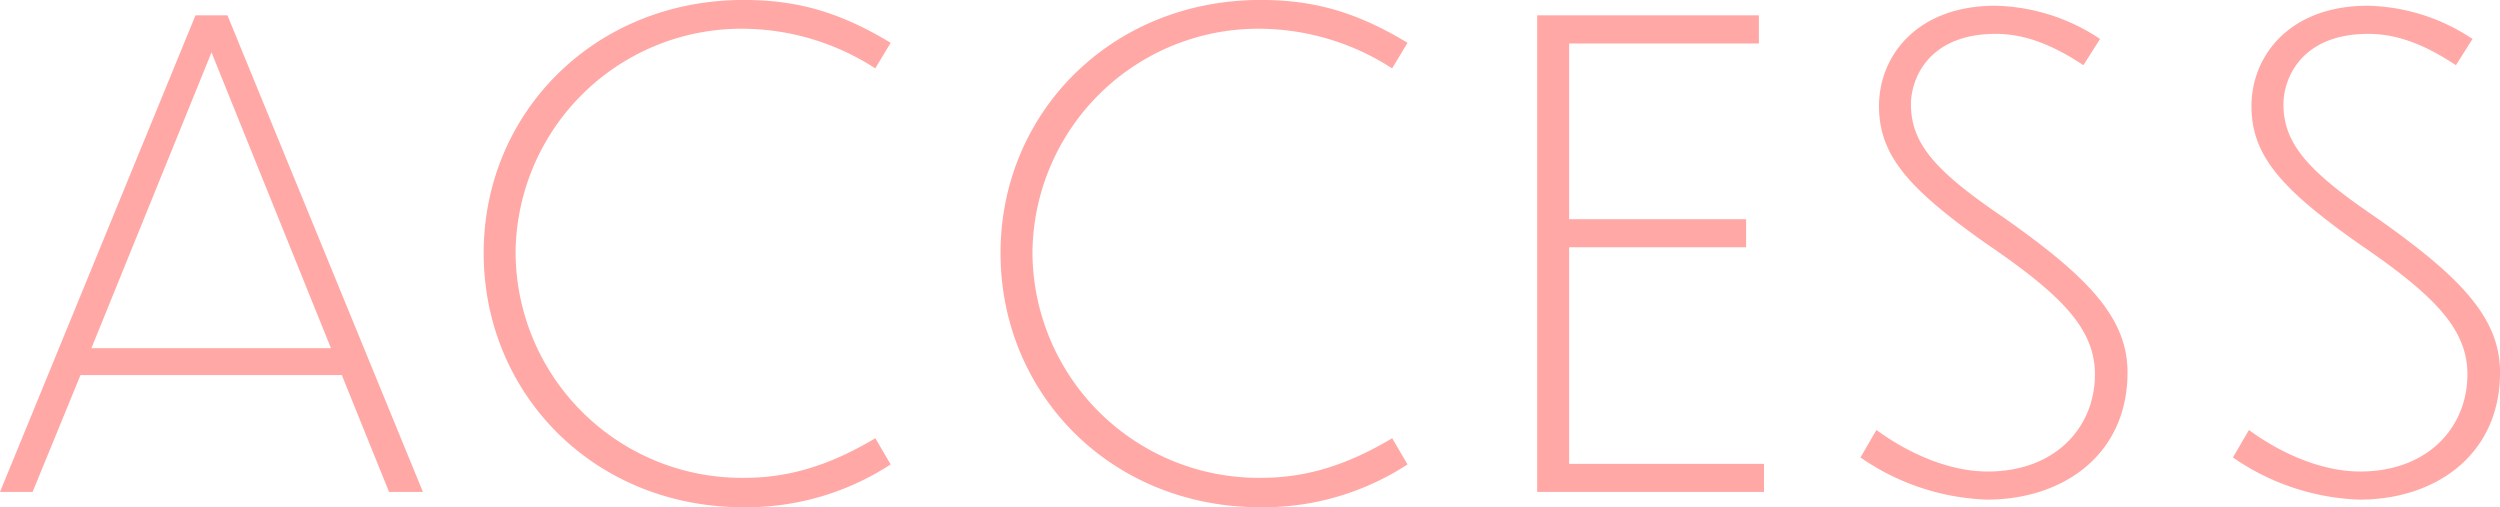 <svg xmlns="http://www.w3.org/2000/svg" width="344.344" height="69.872" viewBox="0 0 344.344 69.872">
  <path id="パス_1" data-name="パス 1" d="M-294.1,0h4.664L-316.36-65.648h-4.4L-347.688,0h4.488l6.6-16.1h35.992ZM-335.1-19.8l16.544-40.744L-302.1-19.8Zm110.088-42.064c-7.128-4.312-13.024-5.9-20.24-5.9-20.592,0-35.816,15.576-35.816,34.848,0,19.36,15.136,35.024,35.816,35.024a36.411,36.411,0,0,0,20.24-5.9l-2.112-3.608c-6.336,3.784-11.968,5.456-18.04,5.456A31.155,31.155,0,0,1-276.672-33a31.1,31.1,0,0,1,31.5-30.8,33.878,33.878,0,0,1,18.04,5.456Zm71.192,0c-7.128-4.312-13.024-5.9-20.24-5.9-20.592,0-35.816,15.576-35.816,34.848,0,19.36,15.136,35.024,35.816,35.024a36.411,36.411,0,0,0,20.24-5.9l-2.112-3.608c-6.336,3.784-11.968,5.456-18.04,5.456A31.155,31.155,0,0,1-205.48-33a31.1,31.1,0,0,1,31.5-30.8,33.878,33.878,0,0,1,18.04,5.456ZM-135.96,0h31.24V-3.872h-26.84V-33.7h24.376v-3.872H-131.56v-24.2h26.136v-3.872H-135.96Zm77.528-62.392a26.915,26.915,0,0,0-14.432-4.576c-10.824,0-16.016,6.952-16.016,13.816,0,6.776,4.048,11.352,14.608,18.832C-63.8-27.192-59.136-22.528-59.136-16.192c0,7.216-5.368,13.376-14.784,13.376-5.368,0-11-2.552-15.312-5.72l-2.2,3.784A32.464,32.464,0,0,0-74.008,1.056c10.56,0,19.36-6.248,19.36-17.512,0-7.568-5.456-13.2-17.248-21.472-9.328-6.336-12.584-10.12-12.584-15.488,0-3.344,2.288-9.68,11.7-9.68,4.488,0,8.448,1.936,12.056,4.312Zm51.3,0A26.915,26.915,0,0,0-21.56-66.968c-10.824,0-16.016,6.952-16.016,13.816,0,6.776,4.048,11.352,14.608,18.832C-12.5-27.192-7.832-22.528-7.832-16.192c0,7.216-5.368,13.376-14.784,13.376-5.368,0-11-2.552-15.312-5.72l-2.2,3.784A32.464,32.464,0,0,0-22.7,1.056c10.56,0,19.36-6.248,19.36-17.512,0-7.568-5.456-13.2-17.248-21.472-9.328-6.336-12.584-10.12-12.584-15.488,0-3.344,2.288-9.68,11.7-9.68,4.488,0,8.448,1.936,12.056,4.312Z" transform="translate(347.688 67.76)" fill="#ffa8a5"/>
</svg>
